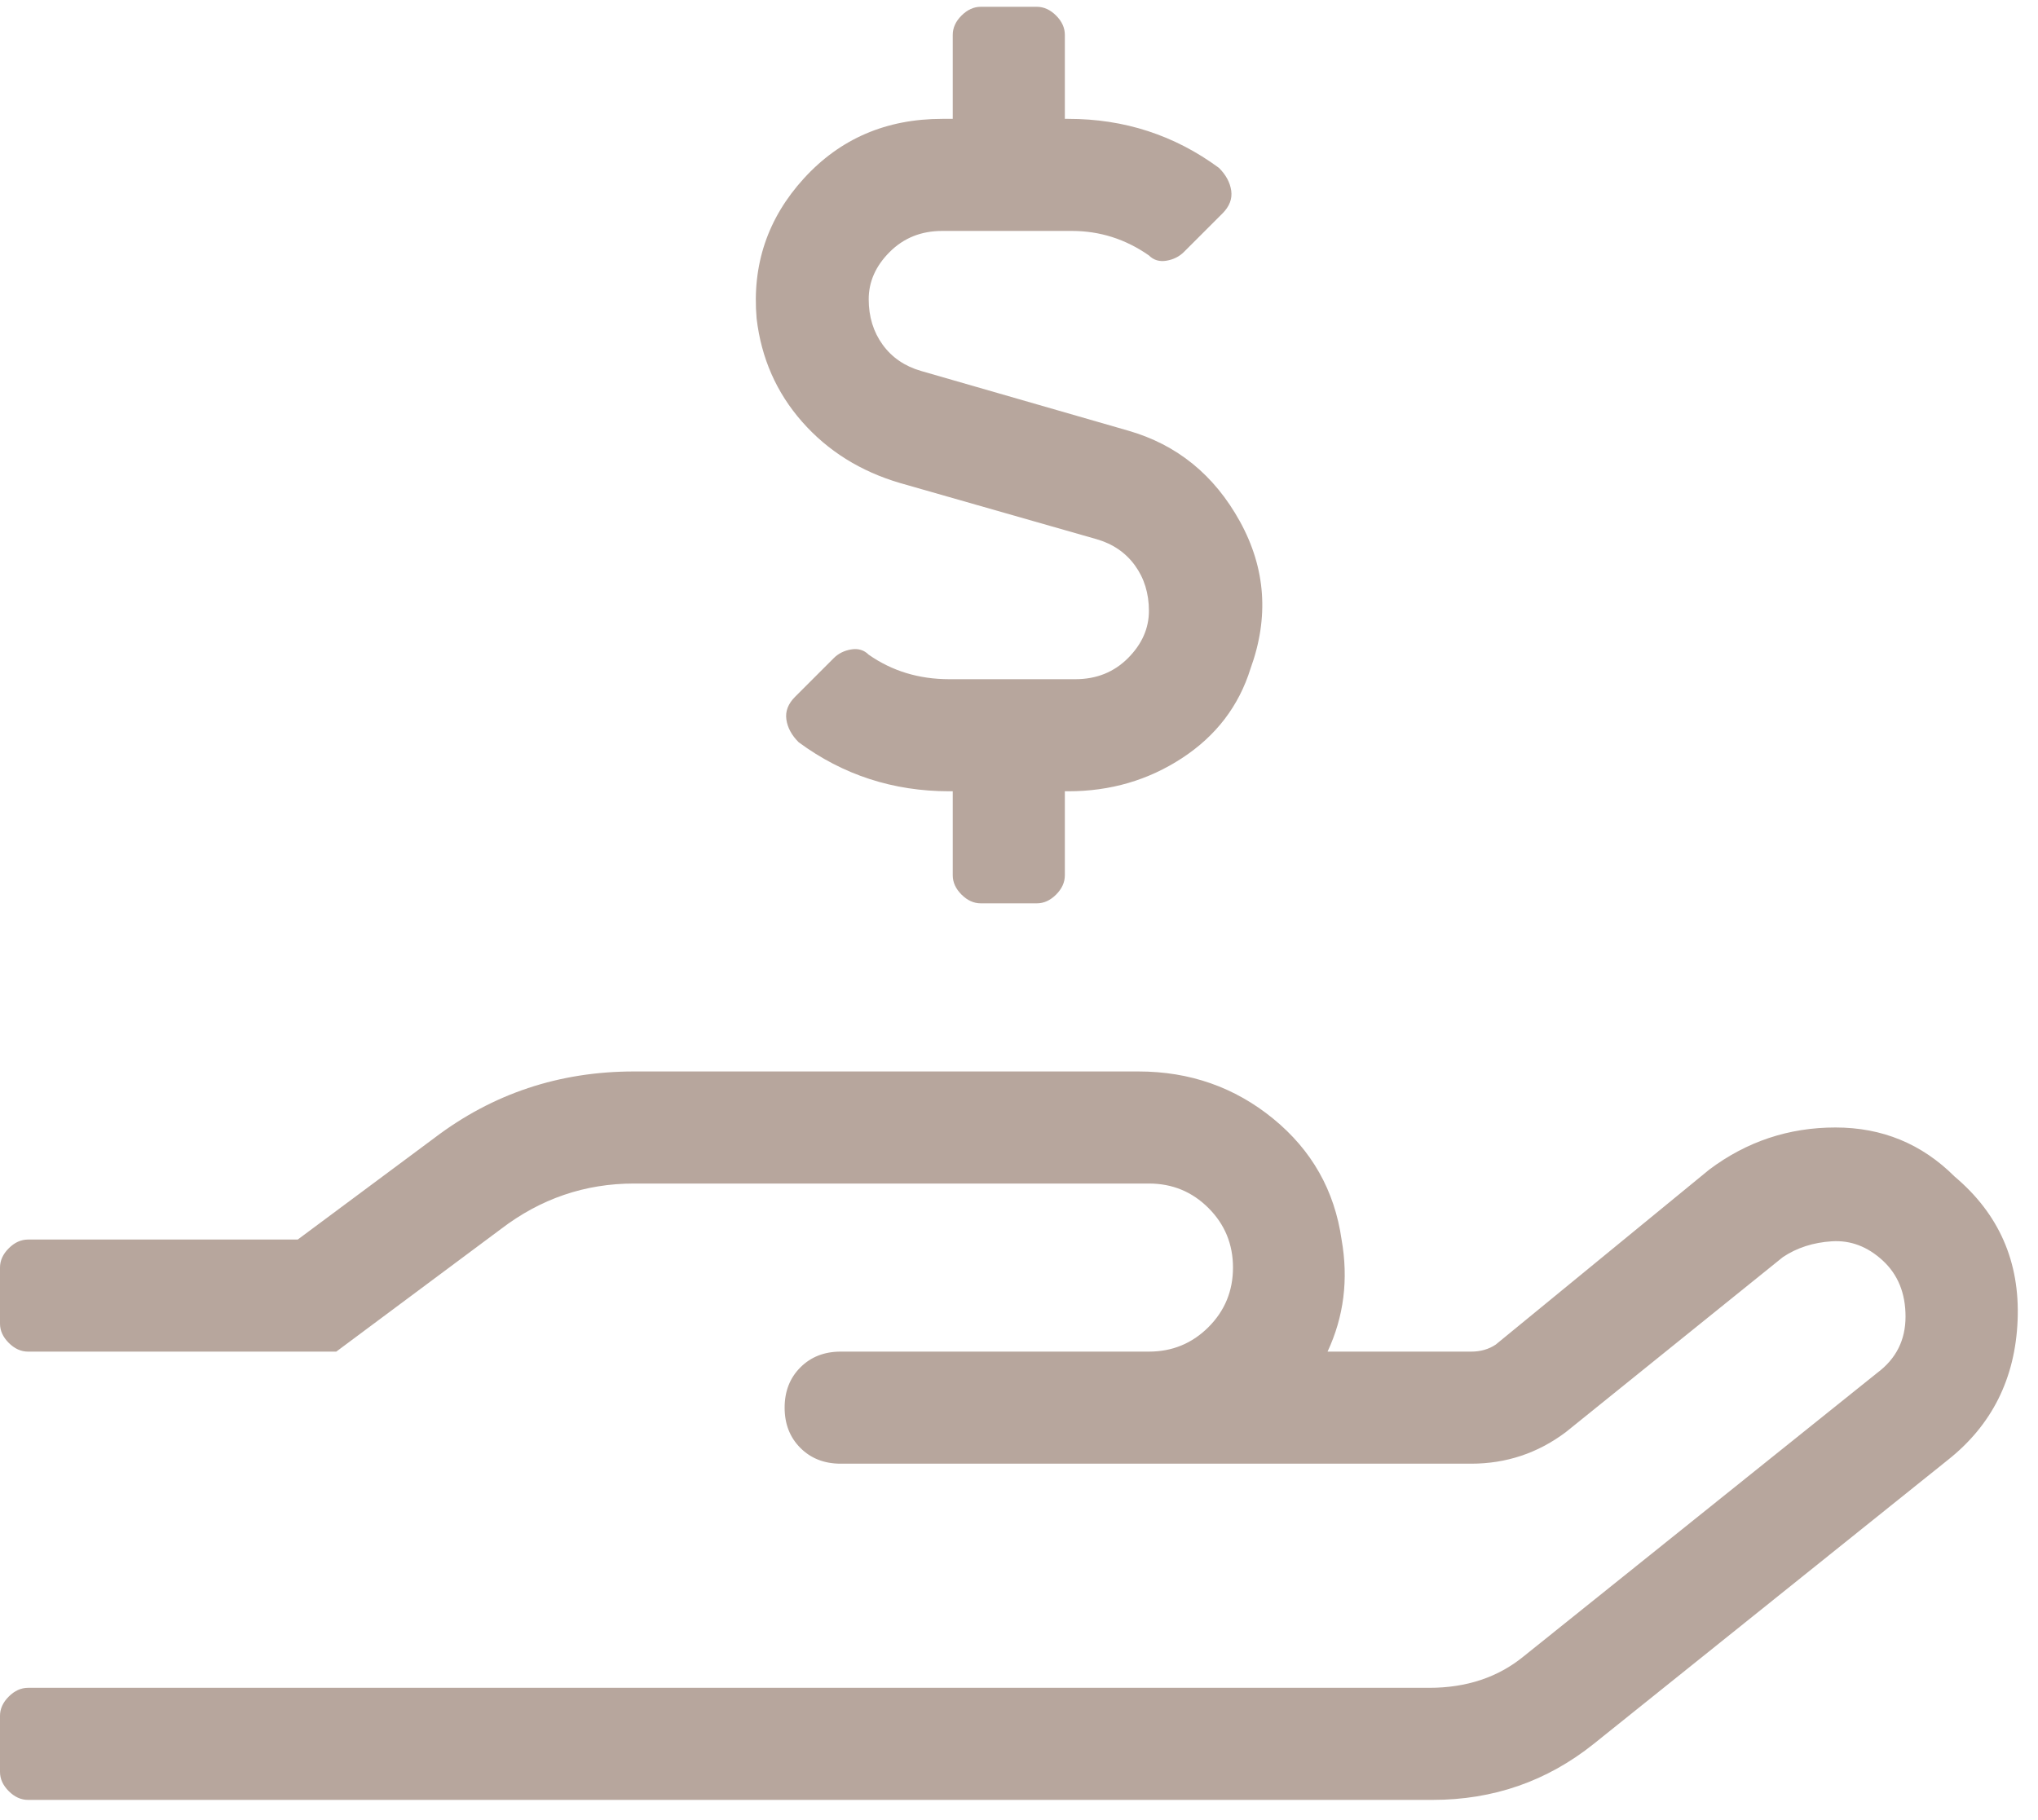 <?xml version="1.0" encoding="UTF-8"?>
<svg width="75px" height="67px" viewBox="0 0 75 67" version="1.1" xmlns="http://www.w3.org/2000/svg" xmlns:xlink="http://www.w3.org/1999/xlink">
    <!-- Generator: Sketch 50.2 (55047) - http://www.bohemiancoding.com/sketch -->
    <title>hand-holding-usd@2x</title>
    <desc>Created with Sketch.</desc>
    <defs></defs>
    <g id="Content-Pg---Sell" stroke="none" stroke-width="1" fill="none" fill-rule="evenodd">
        <g id="Selling-With-Us-(C)" transform="translate(-513, -2066)" fill="#B7A69D">
            <g id="stats-panel" transform="translate(-8, 1498)">
                <path d="M554.129,585.781 C552.668,585.352 551.465,584.6 550.519,583.525 C549.574,582.451 549.016,581.184 548.844,579.723 C548.672,577.746 549.252,576.027 550.584,574.567 C551.916,573.106 553.613,572.375 555.676,572.375 L556.062,572.375 L556.062,569.281 C556.062,569.024 556.17,568.787 556.385,568.572 C556.6,568.358 556.836,568.25 557.094,568.25 L559.156,568.25 C559.414,568.25 559.65,568.358 559.865,568.572 C560.08,568.787 560.187,569.024 560.187,569.281 L560.187,572.375 L560.316,572.375 C562.379,572.375 564.226,572.977 565.859,574.18 C566.117,574.438 566.267,574.717 566.31,575.018 C566.353,575.318 566.246,575.598 565.988,575.856 L564.57,577.274 C564.398,577.445 564.183,577.553 563.926,577.596 C563.668,577.639 563.453,577.574 563.281,577.402 C562.422,576.801 561.476,576.5 560.445,576.5 L555.676,576.5 C554.902,576.5 554.258,576.758 553.742,577.274 C553.226,577.789 552.969,578.369 552.969,579.014 C552.969,579.658 553.141,580.217 553.484,580.69 C553.828,581.162 554.301,581.484 554.902,581.656 L562.508,583.848 C564.312,584.363 565.687,585.481 566.633,587.199 C567.578,588.918 567.707,590.723 567.019,592.613 C566.59,593.988 565.752,595.084 564.506,595.9 C563.26,596.717 561.863,597.125 560.316,597.125 L560.187,597.125 L560.187,600.219 C560.187,600.477 560.08,600.713 559.865,600.928 C559.65,601.143 559.414,601.25 559.156,601.25 L557.094,601.25 C556.836,601.25 556.6,601.143 556.385,600.928 C556.17,600.713 556.062,600.477 556.062,600.219 L556.062,597.125 L555.934,597.125 C553.871,597.125 552.023,596.524 550.391,595.32 C550.133,595.063 549.982,594.783 549.939,594.482 C549.896,594.182 550.004,593.902 550.262,593.645 L551.68,592.227 C551.851,592.055 552.066,591.947 552.324,591.904 C552.582,591.861 552.797,591.926 552.969,592.098 C553.828,592.699 554.816,593 555.934,593 L560.574,593 C561.348,593 561.992,592.742 562.508,592.227 C563.023,591.711 563.281,591.131 563.281,590.486 C563.281,589.842 563.109,589.283 562.766,588.811 C562.422,588.338 561.949,588.016 561.348,587.844 L554.129,585.781 Z M592.93,611.305 C594.562,612.68 595.336,614.441 595.25,616.59 C595.164,618.738 594.305,620.457 592.672,621.746 L579.652,632.187 C577.933,633.562 575.957,634.25 573.723,634.25 L522.031,634.25 C521.773,634.25 521.537,634.143 521.322,633.928 C521.107,633.713 521,633.477 521,633.219 L521,631.156 C521,630.898 521.107,630.662 521.322,630.447 C521.537,630.232 521.773,630.125 522.031,630.125 L573.594,630.125 C574.969,630.125 576.129,629.738 577.074,628.965 L590.094,618.523 C590.781,618.008 591.125,617.32 591.125,616.461 C591.125,615.602 590.846,614.914 590.287,614.398 C589.728,613.883 589.105,613.647 588.418,613.689 C587.73,613.732 587.129,613.926 586.613,614.27 L578.621,620.715 C577.59,621.488 576.43,621.875 575.14,621.875 L551.937,621.875 C551.336,621.875 550.842,621.682 550.455,621.295 C550.068,620.908 549.875,620.414 549.875,619.813 C549.875,619.211 550.068,618.717 550.455,618.33 C550.842,617.943 551.336,617.75 551.937,617.75 L563.281,617.75 C564.141,617.75 564.871,617.449 565.473,616.848 C566.074,616.246 566.375,615.516 566.375,614.656 C566.375,613.797 566.074,613.066 565.473,612.465 C564.871,611.863 564.141,611.563 563.281,611.563 L544.332,611.563 C542.527,611.563 540.894,612.121 539.434,613.238 L533.375,617.75 L522.031,617.75 C521.773,617.75 521.537,617.643 521.322,617.428 C521.107,617.213 521,616.977 521,616.719 L521,614.656 C521,614.398 521.107,614.162 521.322,613.947 C521.537,613.732 521.773,613.625 522.031,613.625 L531.957,613.625 L536.984,609.887 C539.133,608.254 541.582,607.438 544.332,607.438 L562.894,607.438 C564.785,607.438 566.439,608.018 567.857,609.178 C569.275,610.338 570.113,611.82 570.371,613.625 C570.629,615.086 570.457,616.461 569.855,617.75 L575.14,617.75 C575.484,617.75 575.785,617.664 576.043,617.492 L583.906,611.047 C585.281,610.016 586.828,609.5 588.547,609.5 C590.265,609.5 591.726,610.102 592.93,611.305 Z" id="hand-holding-usd"></path>
            </g>
        </g>
    </g>
</svg>